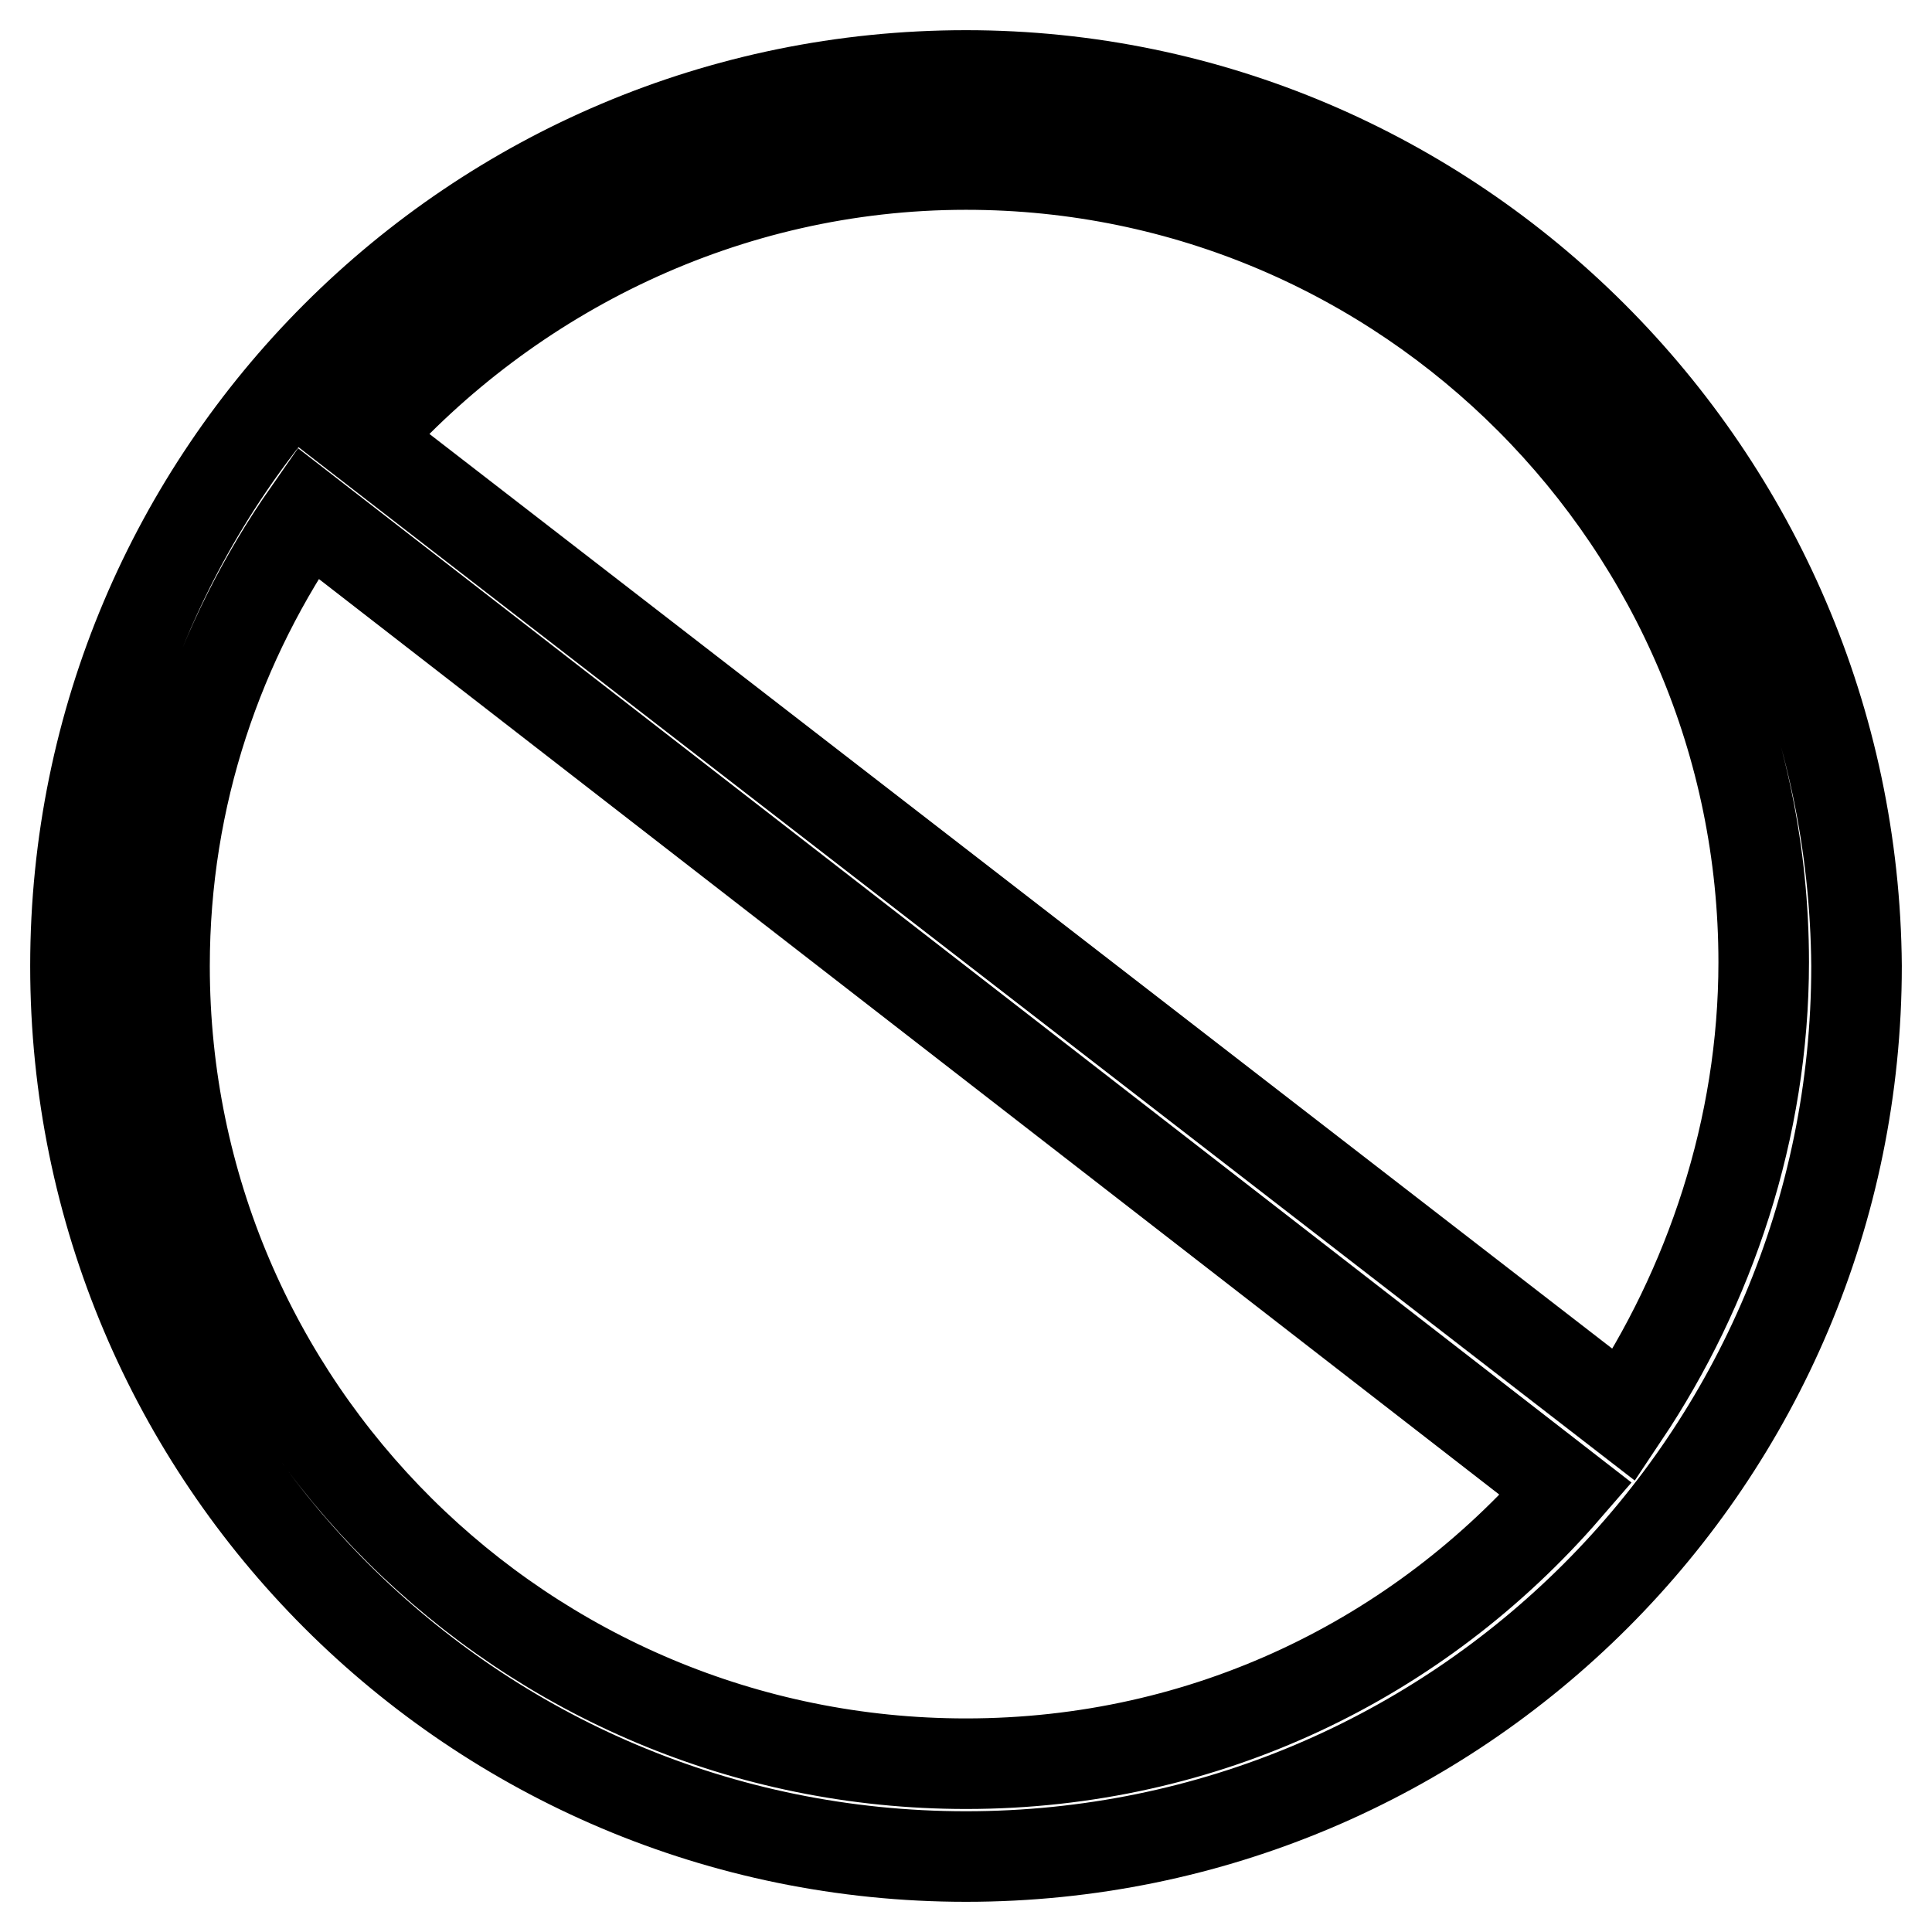 <?xml version="1.0" encoding="utf-8"?>
<!-- Svg Vector Icons : http://www.onlinewebfonts.com/icon -->
<!DOCTYPE svg PUBLIC "-//W3C//DTD SVG 1.1//EN" "http://www.w3.org/Graphics/SVG/1.1/DTD/svg11.dtd">
<svg version="1.1" xmlns="http://www.w3.org/2000/svg" xmlns:xlink="http://www.w3.org/1999/xlink" x="0px" y="0px" viewBox="0 0 256 256" enable-background="new 0 0 256 256" xml:space="preserve">
<g> <path stroke-width="12" fill-opacity="0" stroke="#000000"  d="M128,10C62.8,10,10,62.8,10,128s52.8,118,118,118s118-52.8,118-118C245.5,62.8,192.6,10,128,10z M128,21.8 c58.5,0,105.7,47.7,105.7,105.7c0,22.1-7.2,43.1-18.5,60L48,58.2C67.5,36.2,96.2,21.8,128,21.8z M128,233.7 c-58.5,0-106.2-47.2-106.2-105.7c0-22.6,7.2-43.1,19-60l166.7,129.3C188,219.8,159.8,233.7,128,233.7z"/></g>
</svg>